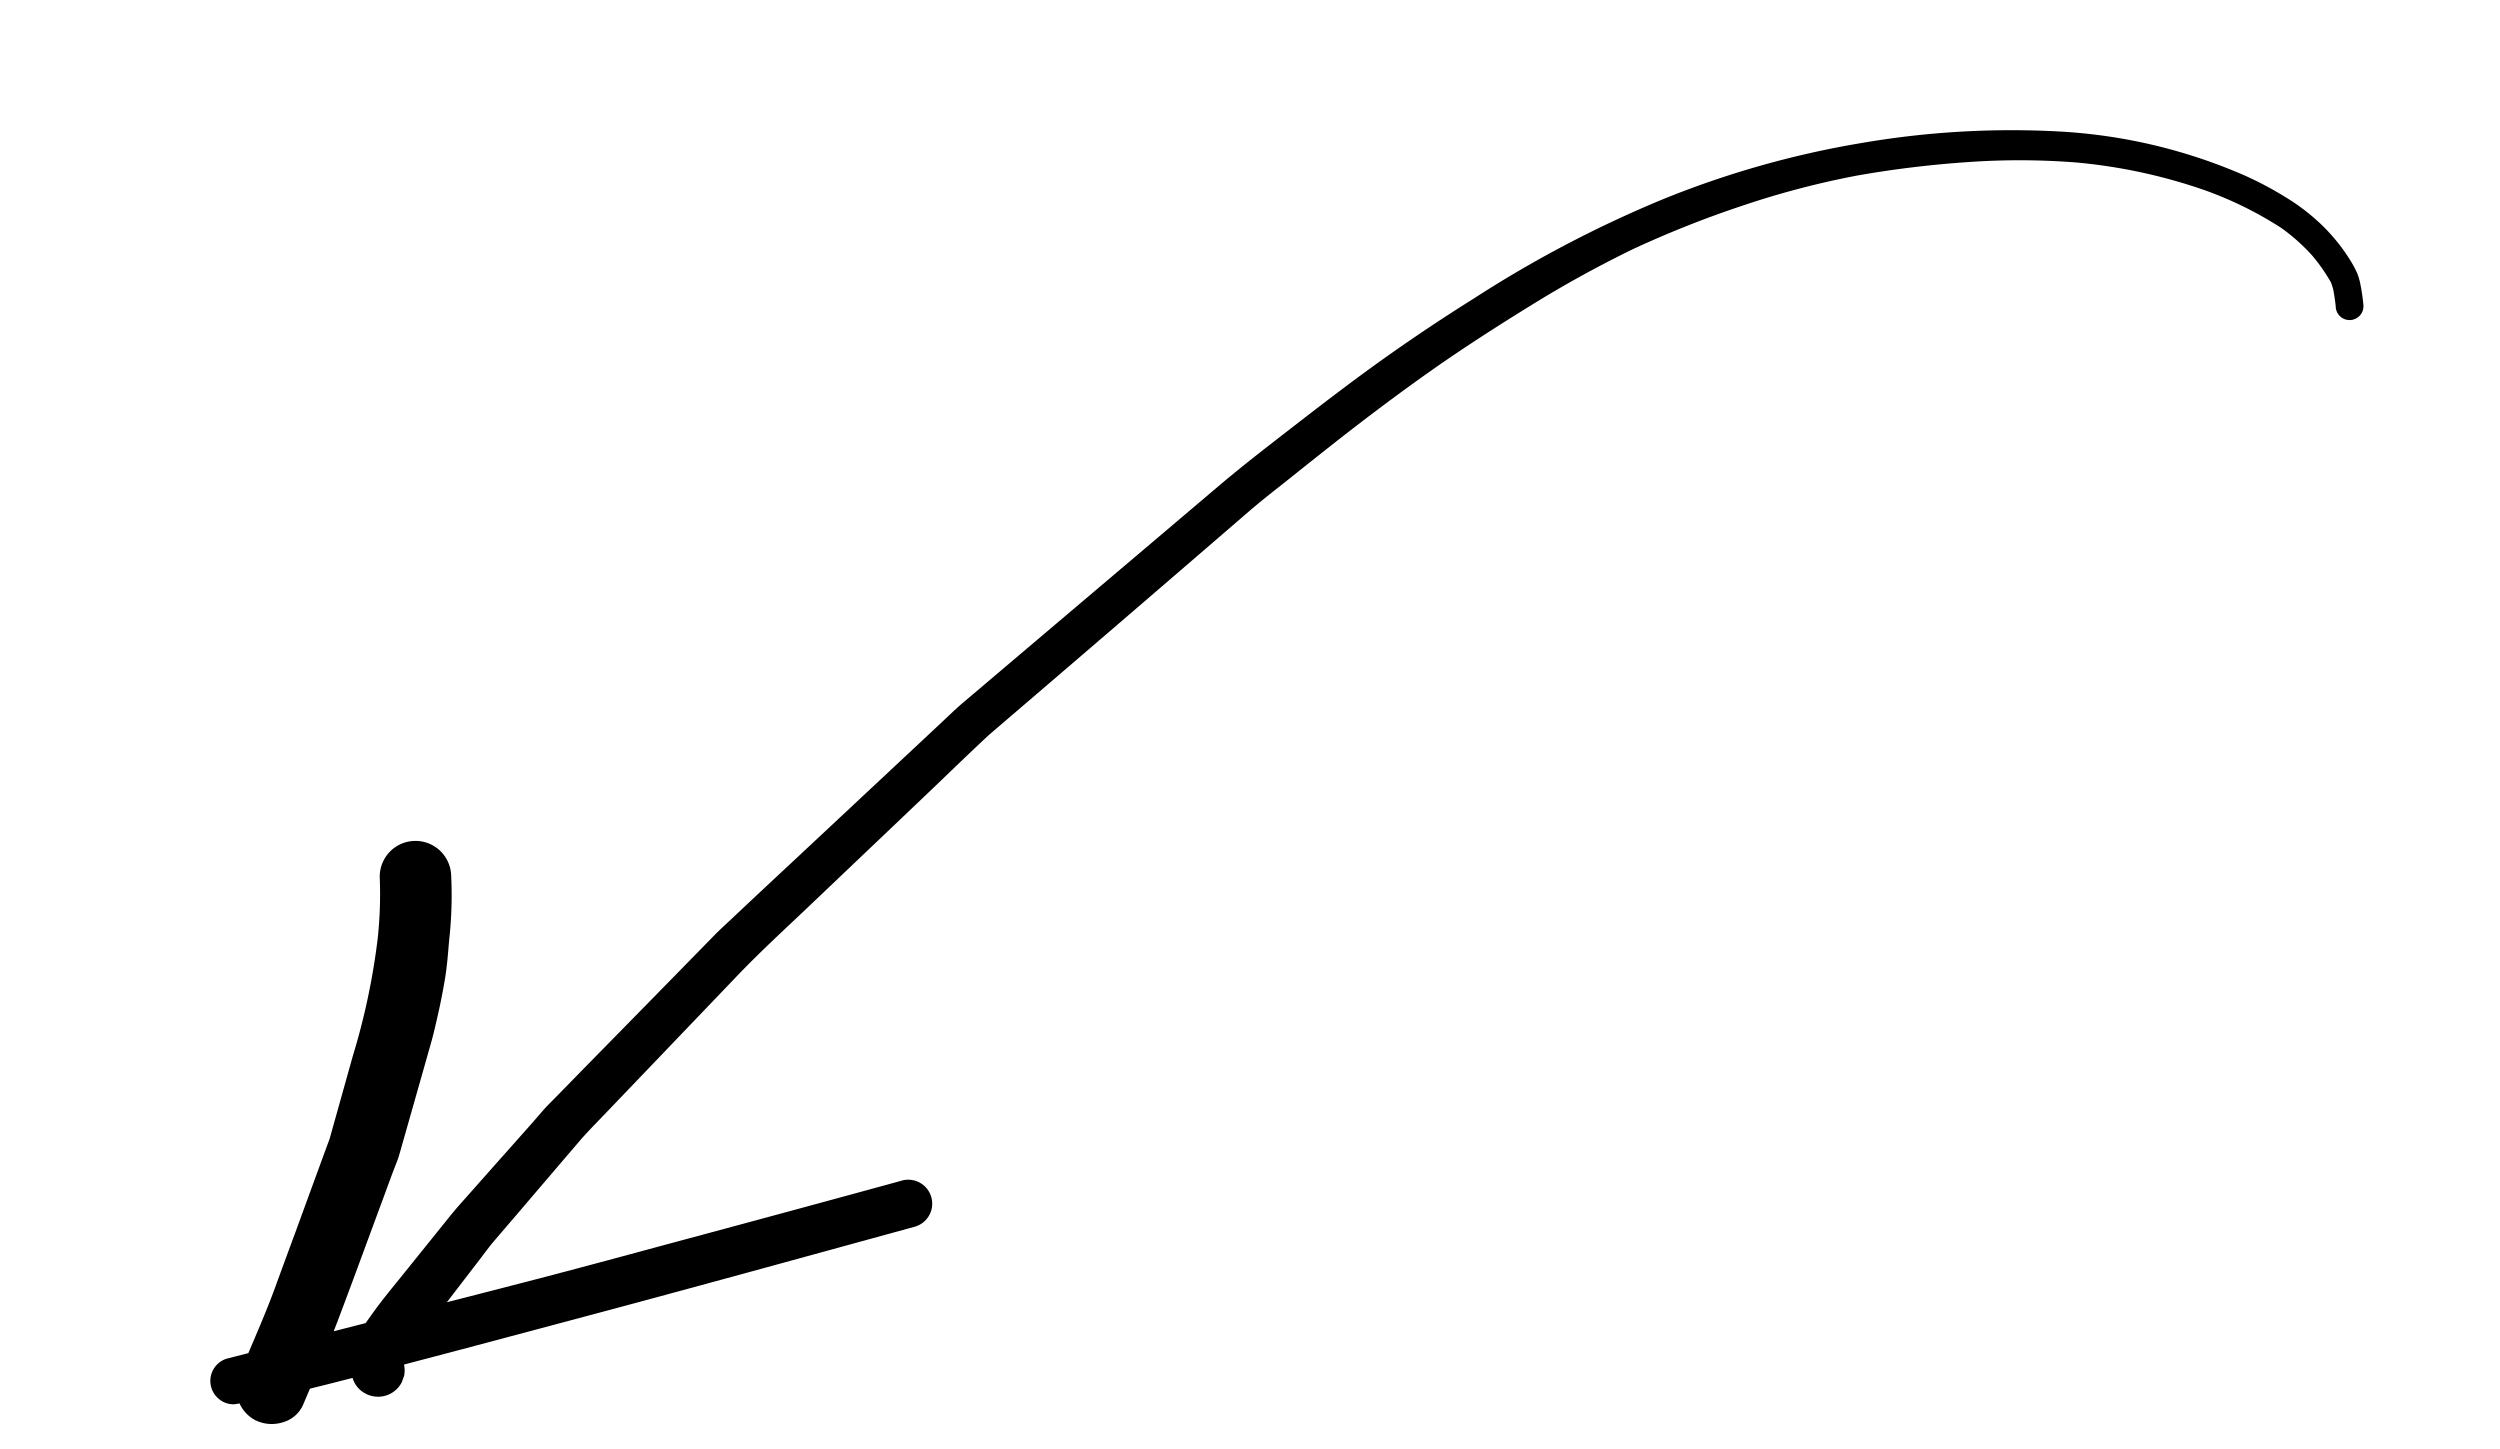 <svg xmlns="http://www.w3.org/2000/svg" width="125.212" height="72.57" viewBox="0 0 125.212 72.57">
  <path id="Path_906" data-name="Path 906" d="M.858,35.411c.08.014.16.023.24.036A1.779,1.779,0,0,0,1.6,36.5a1.87,1.87,0,0,0,1.3.516,1.563,1.563,0,0,0,1.2-.516q.29-.335.582-.667l.65.047c.515.036,1.031.068,1.546.1V36a1.287,1.287,0,0,0,.391.945,1.334,1.334,0,0,0,1.889,0l.209-.269a1.341,1.341,0,0,0,.165-.532l.082,0c2.815.166,5.631.313,8.447.465,5.984.324,11.973.594,17.961.872h.046a1.2,1.2,0,0,0-.046-2.4q-5.818-.273-11.632-.575c-2.411-.122-4.82-.238-7.23-.383q-2.31-.139-4.62-.288c.054-.036.108-.072.161-.11l2.111-1.449c.3-.208.6-.426.906-.615q.737-.452,1.475-.9,2.06-1.264,4.124-2.527c.539-.33,1.1-.616,1.656-.915l8.484-4.558c1.447-.777,2.944-1.458,4.427-2.167q3.633-1.739,7.265-3.478c1.338-.64,2.668-1.3,4.014-1.924Q54.678,12.07,62.18,8.917l1.147-.482-.158.068c.787-.325,1.594-.61,2.389-.91q1.4-.528,2.793-1.041c1.865-.68,3.744-1.323,5.642-1.906,1.83-.559,3.684-1.046,5.545-1.5a57.285,57.285,0,0,1,5.809-1.119,52.1,52.1,0,0,1,5.9-.375,43.2,43.2,0,0,1,5.893.338,52.152,52.152,0,0,1,5.441,1.06,36.569,36.569,0,0,1,5.173,1.692,26.971,26.971,0,0,1,5.76,3.346,18.659,18.659,0,0,1,3.033,2.958,9.5,9.5,0,0,1,1.046,1.787,8.652,8.652,0,0,1,.483,1.585,2.977,2.977,0,0,1-.007.437c-.039.259-.081.517-.135.772a.695.695,0,1,0,1.339.369,10.325,10.325,0,0,0,.183-1.083,2.773,2.773,0,0,0,.007-.58,5.179,5.179,0,0,0-.093-.542,9.277,9.277,0,0,0-.86-2.287,10.309,10.309,0,0,0-1.252-1.821,17.29,17.29,0,0,0-1.668-1.723,26.838,26.838,0,0,0-8.066-4.917A44.262,44.262,0,0,0,97.937.52a46.985,46.985,0,0,0-10.46-.4,58.84,58.84,0,0,0-10.492,1.8q-2.578.644-5.112,1.436c-1.69.53-3.365,1.114-5.033,1.713-1.624.585-3.254,1.157-4.852,1.81q-1.748.718-3.494,1.433-4.775,1.956-9.547,3.911c-.827.34-1.65.68-2.477,1.015-.517.212-1.021.464-1.528.7L36.049,18.1q-1.934.9-3.866,1.811c-.416.2-.839.384-1.249.6q-4.041,2.117-8.09,4.226c-.791.413-1.58.832-2.375,1.241-.351.181-.685.4-1.025.6q-1.109.654-2.216,1.3l-2.553,1.5c-.443.26-.866.545-1.3.827l-2.457,1.606c-.711.465-1.435.917-2.118,1.426-.15.112-.3.222-.455.335l-1.644-.106c.125-.154.253-.306.375-.462Q8,31.853,8.915,30.689l2.3-2.915c.263-.335.527-.67.789-1,.183-.23.39-.463.551-.7q1.607-2.391,3.211-4.786c.3-.443.568-.9.842-1.36s.532-.93.782-1.4c.327-.614.589-1.253.859-1.894a20.434,20.434,0,0,0,1.108-3.083,1.789,1.789,0,1,0-3.45-.952,20.535,20.535,0,0,1-1.031,2.838,34.169,34.169,0,0,1-3.01,5.221q-1.187,1.785-2.373,3.566-1.551,1.975-3.1,3.954Q5.479,29.333,4.567,30.5c-.724.922-1.5,1.8-2.271,2.687l-1.128-.072A1.168,1.168,0,0,0,.159,34.873a1.131,1.131,0,0,0,.7.539" transform="matrix(0.951, -0.309, 0.309, 0.951, 0, 36.92)"/>
</svg>

